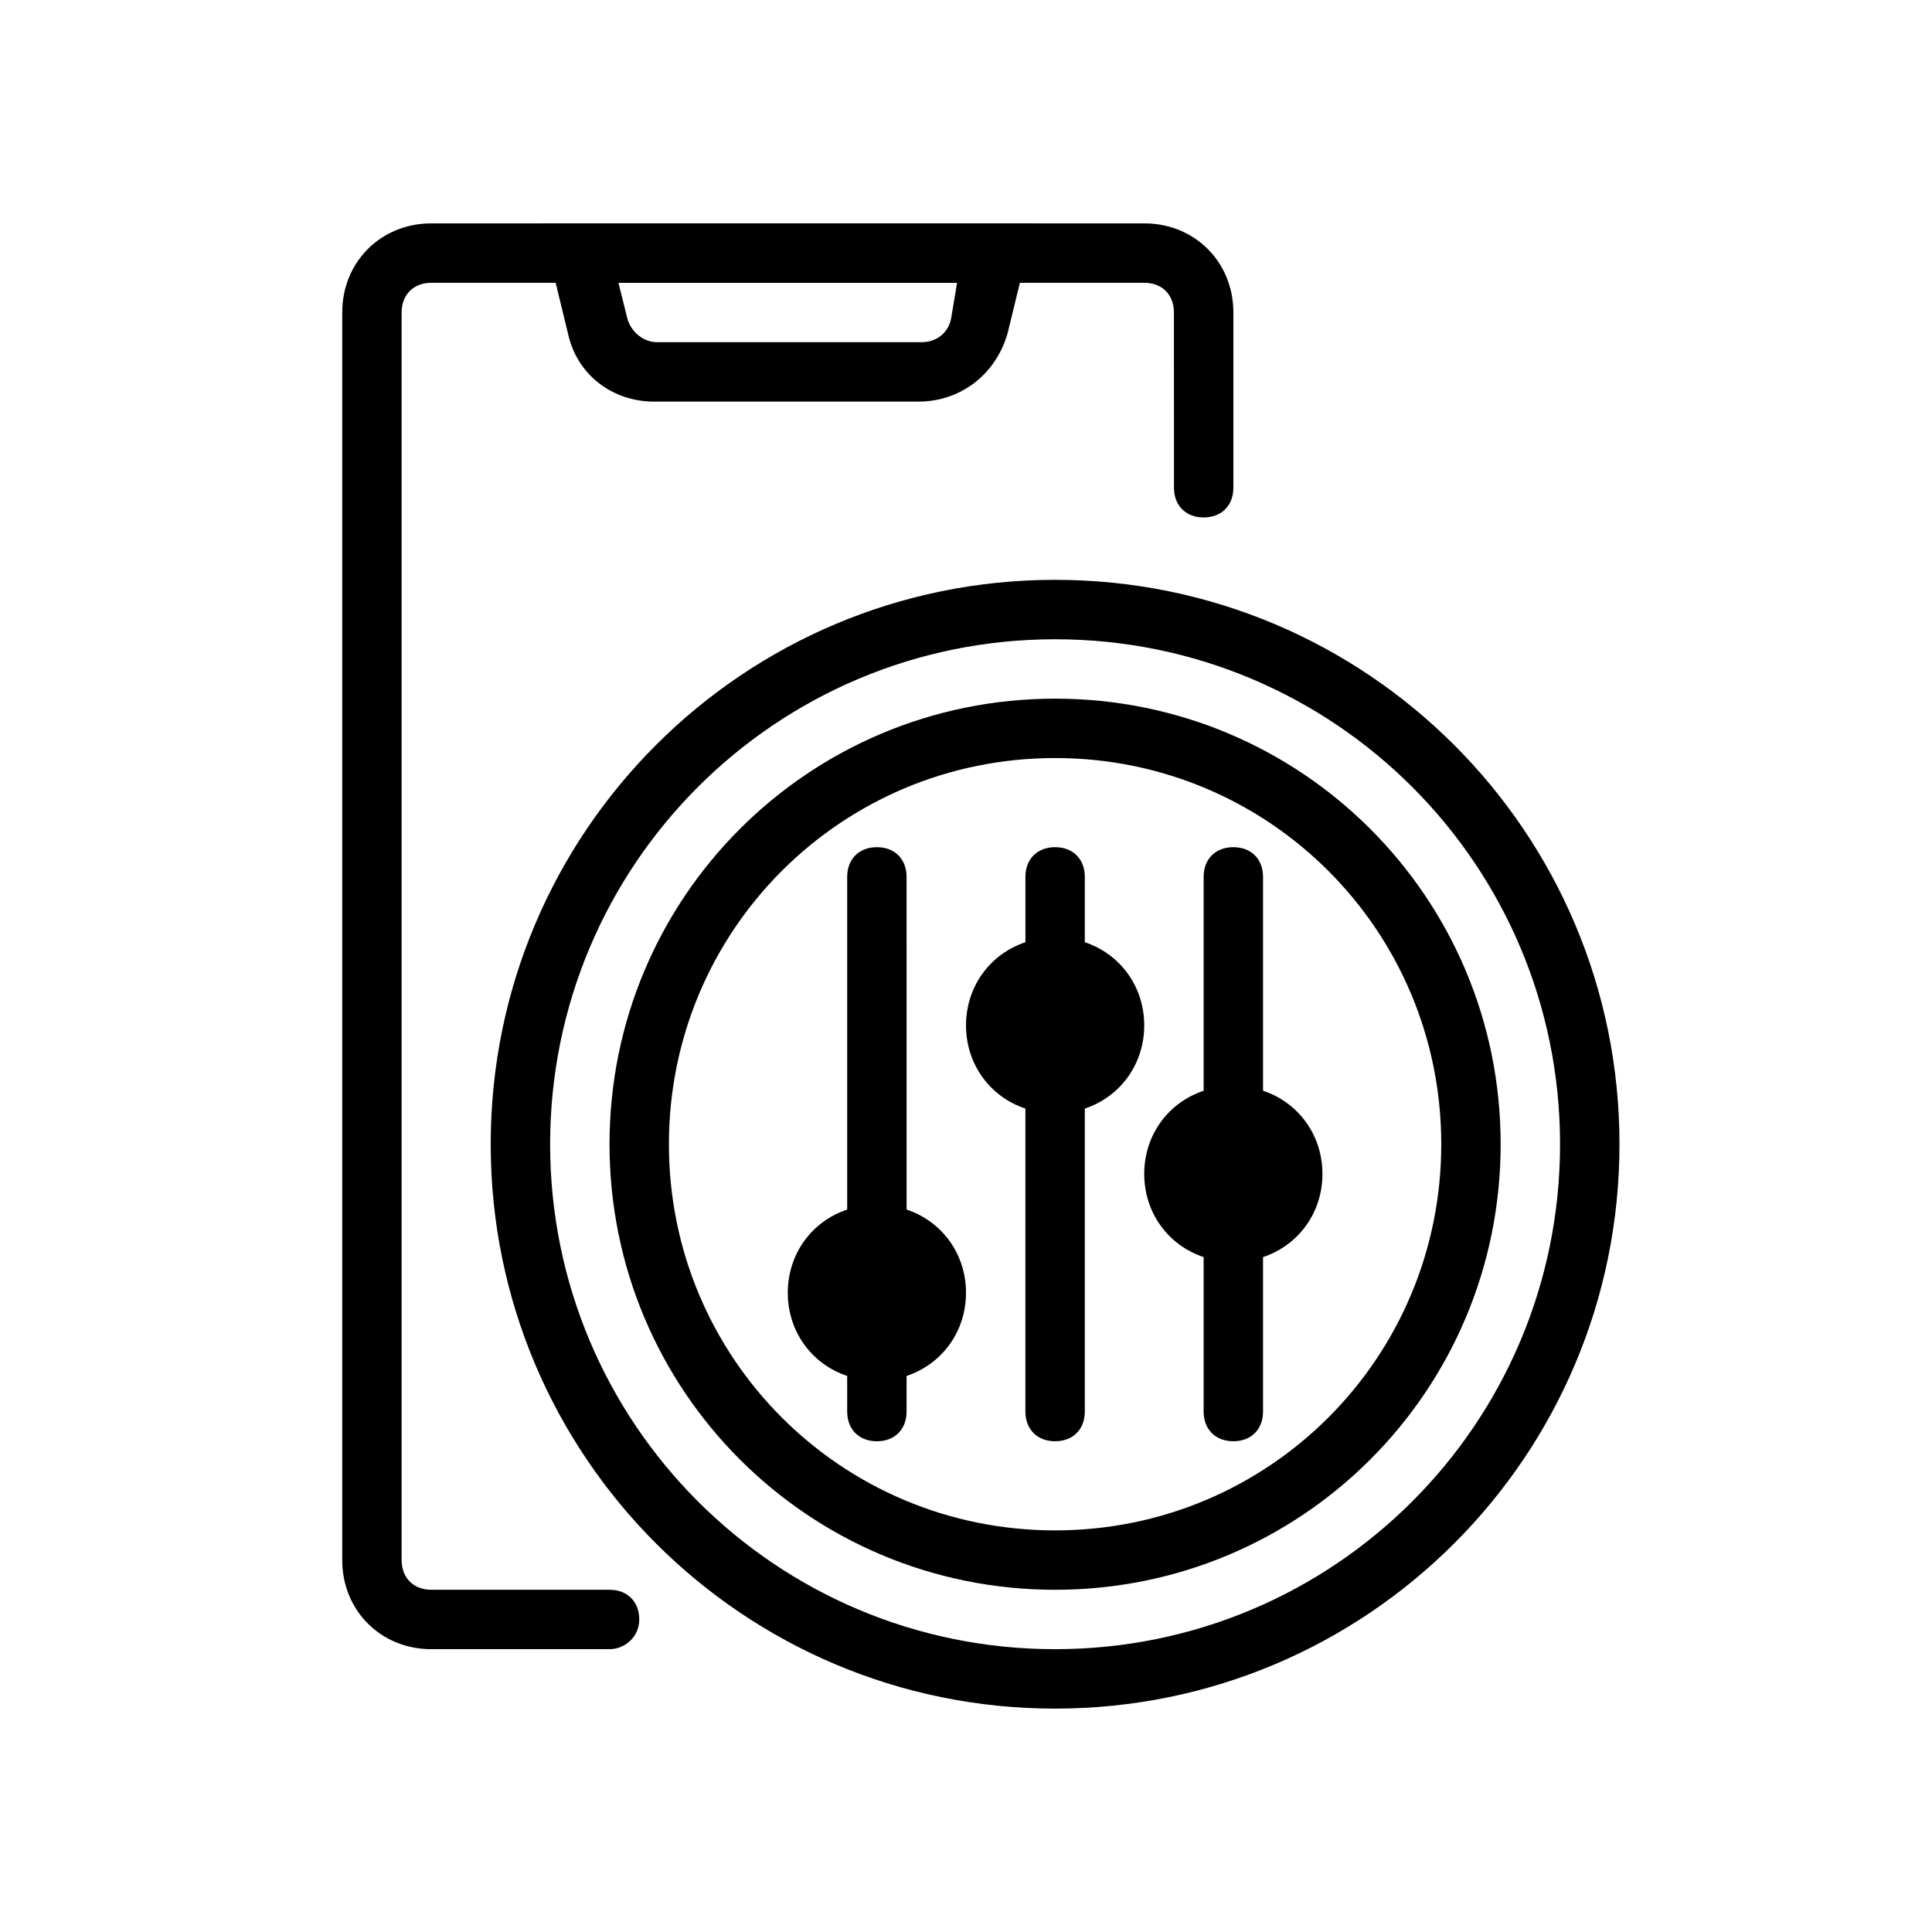 <?xml version="1.0" encoding="UTF-8"?>
<!-- Uploaded to: ICON Repo, www.svgrepo.com, Generator: ICON Repo Mixer Tools -->
<svg fill="#000000" width="800px" height="800px" version="1.1" viewBox="144 144 512 512" xmlns="http://www.w3.org/2000/svg">
 <g>
  <path d="m305.54 581.05h-47.23c-13.383 0-23.617-10.234-23.617-23.617v-330.62c0-13.383 10.234-23.617 23.617-23.617h188.93c13.383 0 23.617 10.234 23.617 23.617v46.445c0 4.723-3.148 7.871-7.871 7.871-4.723 0-7.871-3.148-7.871-7.871l-0.008-46.445c0-4.723-3.148-7.871-7.871-7.871h-188.93c-4.723 0-7.871 3.148-7.871 7.871v330.62c0 4.723 3.148 7.871 7.871 7.871h47.23c4.723 0 7.871 3.148 7.871 7.871 0.004 4.727-3.934 7.875-7.867 7.875z"/>
  <path d="m423.61 596.8c-82.656 0-149.57-66.914-149.57-149.57s66.914-149.57 149.57-149.57 149.57 66.914 149.57 149.57-66.914 149.57-149.57 149.57zm0-283.39c-73.996 0-133.82 59.828-133.82 133.82 0 73.996 59.828 133.82 133.82 133.82 73.996 0 133.82-59.828 133.82-133.82 0-73.996-59.824-133.82-133.82-133.82z"/>
  <path d="m387.4 250.43h-70.062c-11.02 0-20.469-7.086-22.828-18.105l-7.082-29.125h130.68l-7.086 29.125c-3.148 11.02-12.594 18.105-23.617 18.105zm-79.508-31.488 2.363 9.445c0.789 3.148 3.938 6.297 7.871 6.297h70.062c3.938 0 7.086-2.363 7.871-6.297l1.574-9.445z"/>
  <path d="m423.61 565.31c-65.336 0-118.08-52.742-118.08-118.08 0-65.336 52.742-118.08 118.08-118.08 65.336 0 118.08 52.742 118.08 118.08 0 65.34-52.742 118.08-118.08 118.08zm0-220.42c-56.68 0-102.34 45.656-102.34 102.34 0 56.68 45.656 102.34 102.34 102.34 56.68 0 102.34-45.656 102.34-102.34 0-56.68-45.656-102.34-102.34-102.34z"/>
  <path d="m447.23 415.74c0-10.234-6.297-18.895-15.742-22.043v-17.316c0-4.723-3.148-7.871-7.871-7.871-4.723 0-7.871 3.148-7.871 7.871v17.32c-9.445 3.148-15.742 11.809-15.742 22.043s6.297 18.895 15.742 22.043l-0.004 80.289c0 4.723 3.148 7.871 7.871 7.871 4.723 0 7.871-3.148 7.871-7.871l0.004-80.293c9.445-3.148 15.742-11.809 15.742-22.043z"/>
  <path d="m494.46 455.1c0-10.234-6.297-18.895-15.742-22.043v-56.676c0-4.723-3.148-7.871-7.871-7.871s-7.871 3.148-7.871 7.871v56.68c-9.445 3.148-15.742 11.809-15.742 22.043s6.297 18.895 15.742 22.043v40.93c0 4.723 3.148 7.871 7.871 7.871s7.871-3.148 7.871-7.871v-40.934c9.445-3.148 15.742-11.809 15.742-22.043z"/>
  <path d="m400 486.59c0-10.234-6.297-18.895-15.742-22.043l-0.004-88.164c0-4.723-3.148-7.871-7.871-7.871-4.723 0-7.871 3.148-7.871 7.871v88.168c-9.445 3.148-15.742 11.809-15.742 22.043s6.297 18.895 15.742 22.043v9.441c0 4.723 3.148 7.871 7.871 7.871 4.723 0 7.871-3.148 7.871-7.871v-9.445c9.445-3.148 15.746-11.809 15.746-22.043z"/>
 </g>
</svg>